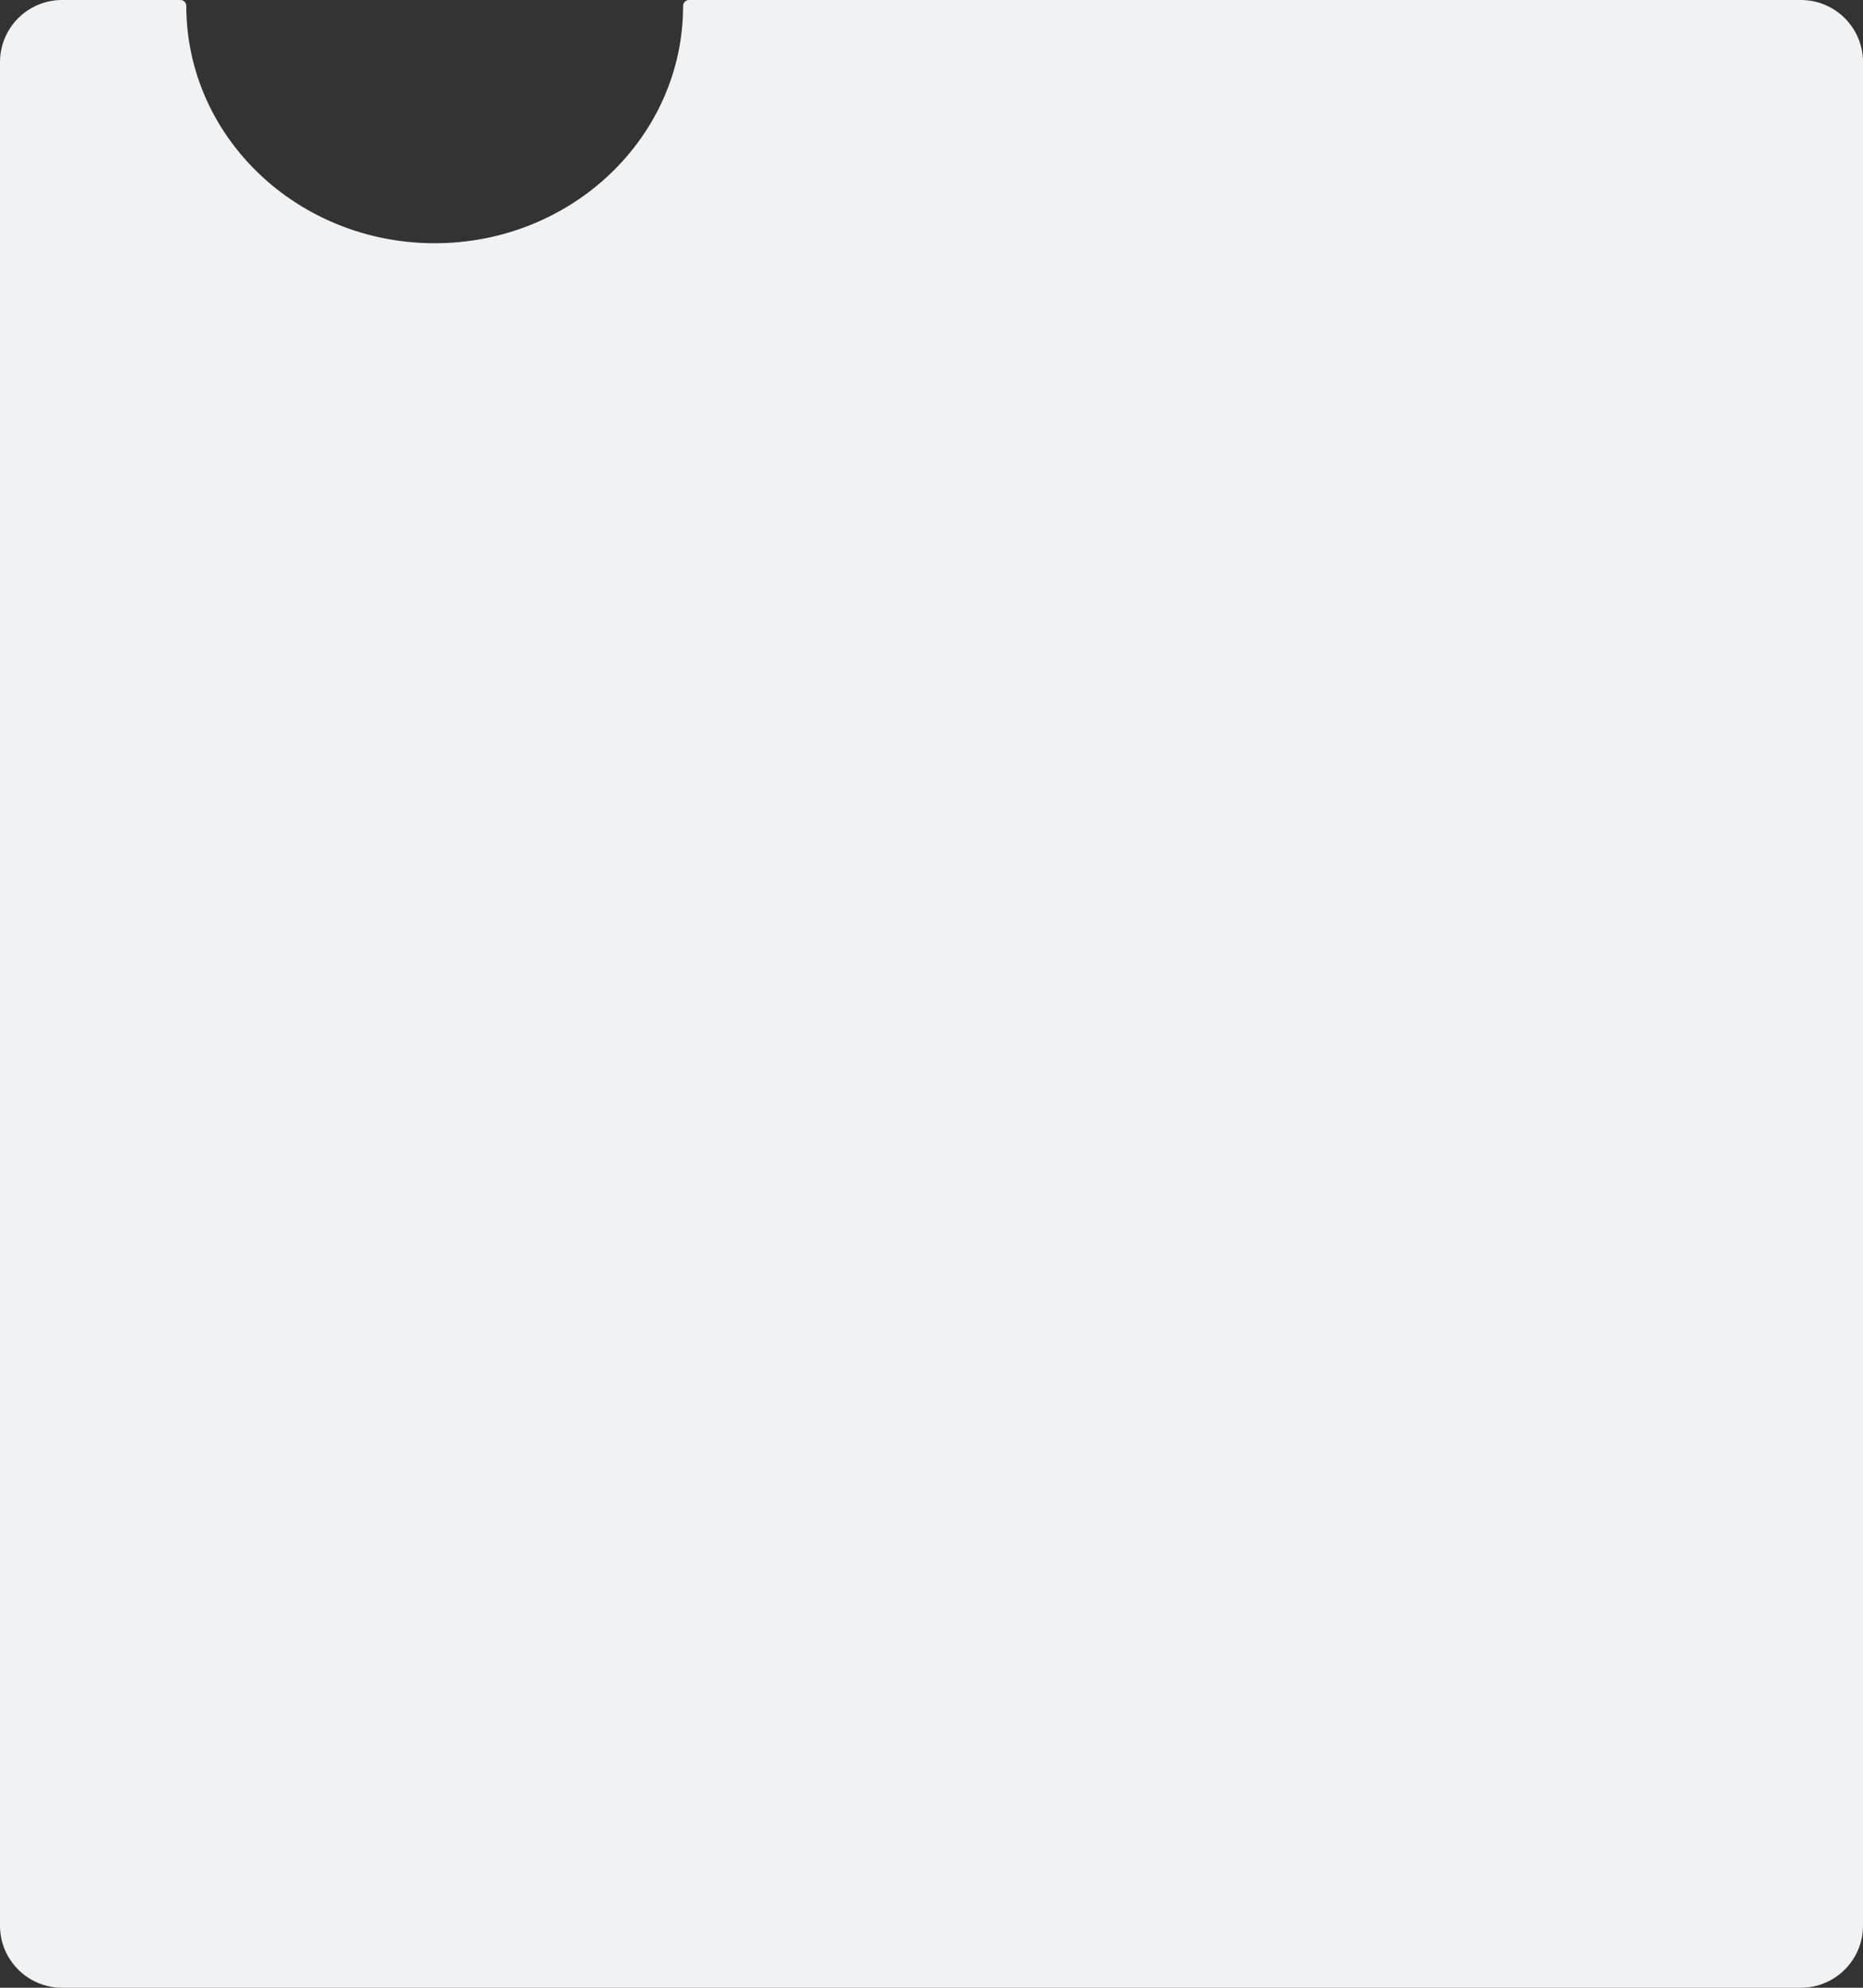<?xml version="1.0" encoding="UTF-8"?> <svg xmlns="http://www.w3.org/2000/svg" width="300" height="320" viewBox="0 0 300 320" fill="none"><rect x="0" y="0" width="300" height="320" fill="#333333" stroke="none"/><path d="M290 0C295.523 4.5098e-06 300 4.477 300 10V310C300 315.523 295.523 320 290 320H10C4.477 320 0 315.523 0 310V10C0 4.477 4.477 2.81863e-07 10 0H29.058C29.581 0 30 0.432 30 0.955V0.955C30 22.054 47.909 39.157 70 39.157C92.091 39.157 110 22.054 110 0.955V0.955C110 0.432 110.419 0 110.942 0H290Z" fill="#F1F2F4"></path></svg> 